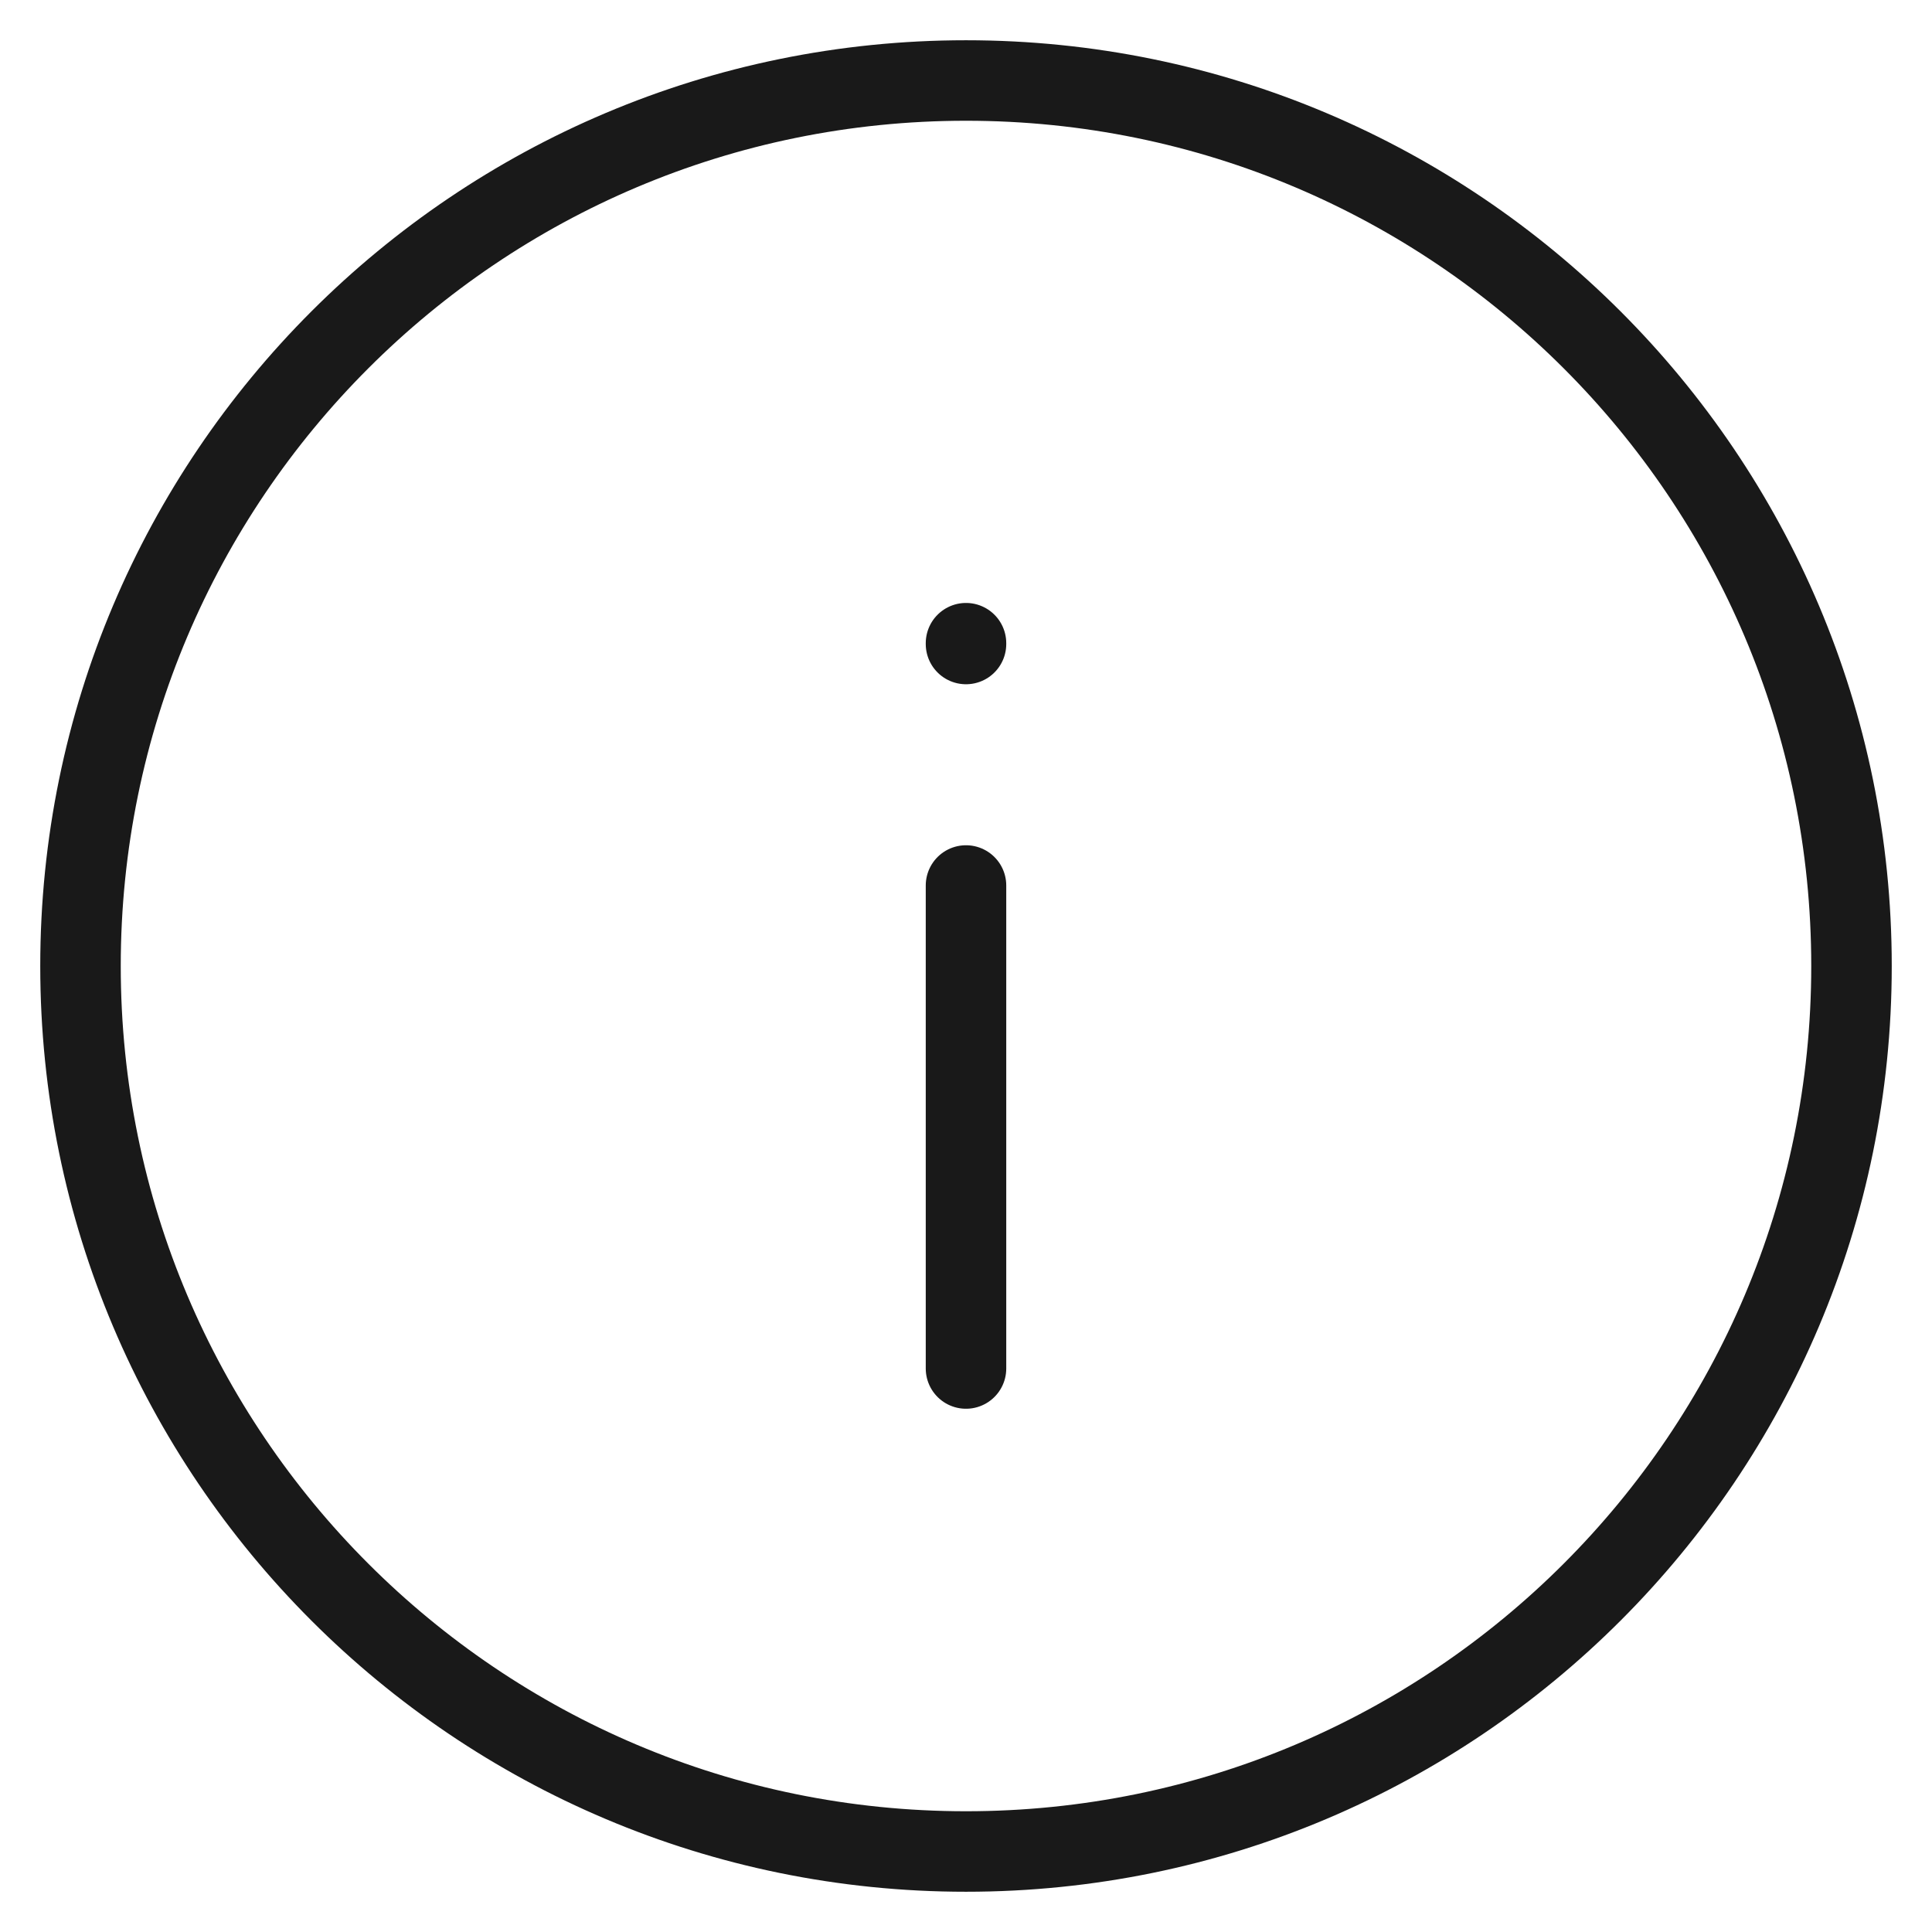 <svg width="24" height="24" viewBox="0 0 24 24" fill="none" xmlns="http://www.w3.org/2000/svg">
<g clip-path="url(#clip0_14929_745)">
<path d="M12 17V11M12 8V7.99M23 12C23 18.075 18.075 23 12 23C5.925 23 1 18.075 1 12C1 5.925 5.925 1 12 1C18.075 1 23 5.925 23 12Z" stroke="#191919" stroke-linecap="round"/>
</g>
<defs>
<clipPath id="clip0_14929_745">
<rect width="24" height="24" fill="white"/>
</clipPath>
</defs>
</svg>
